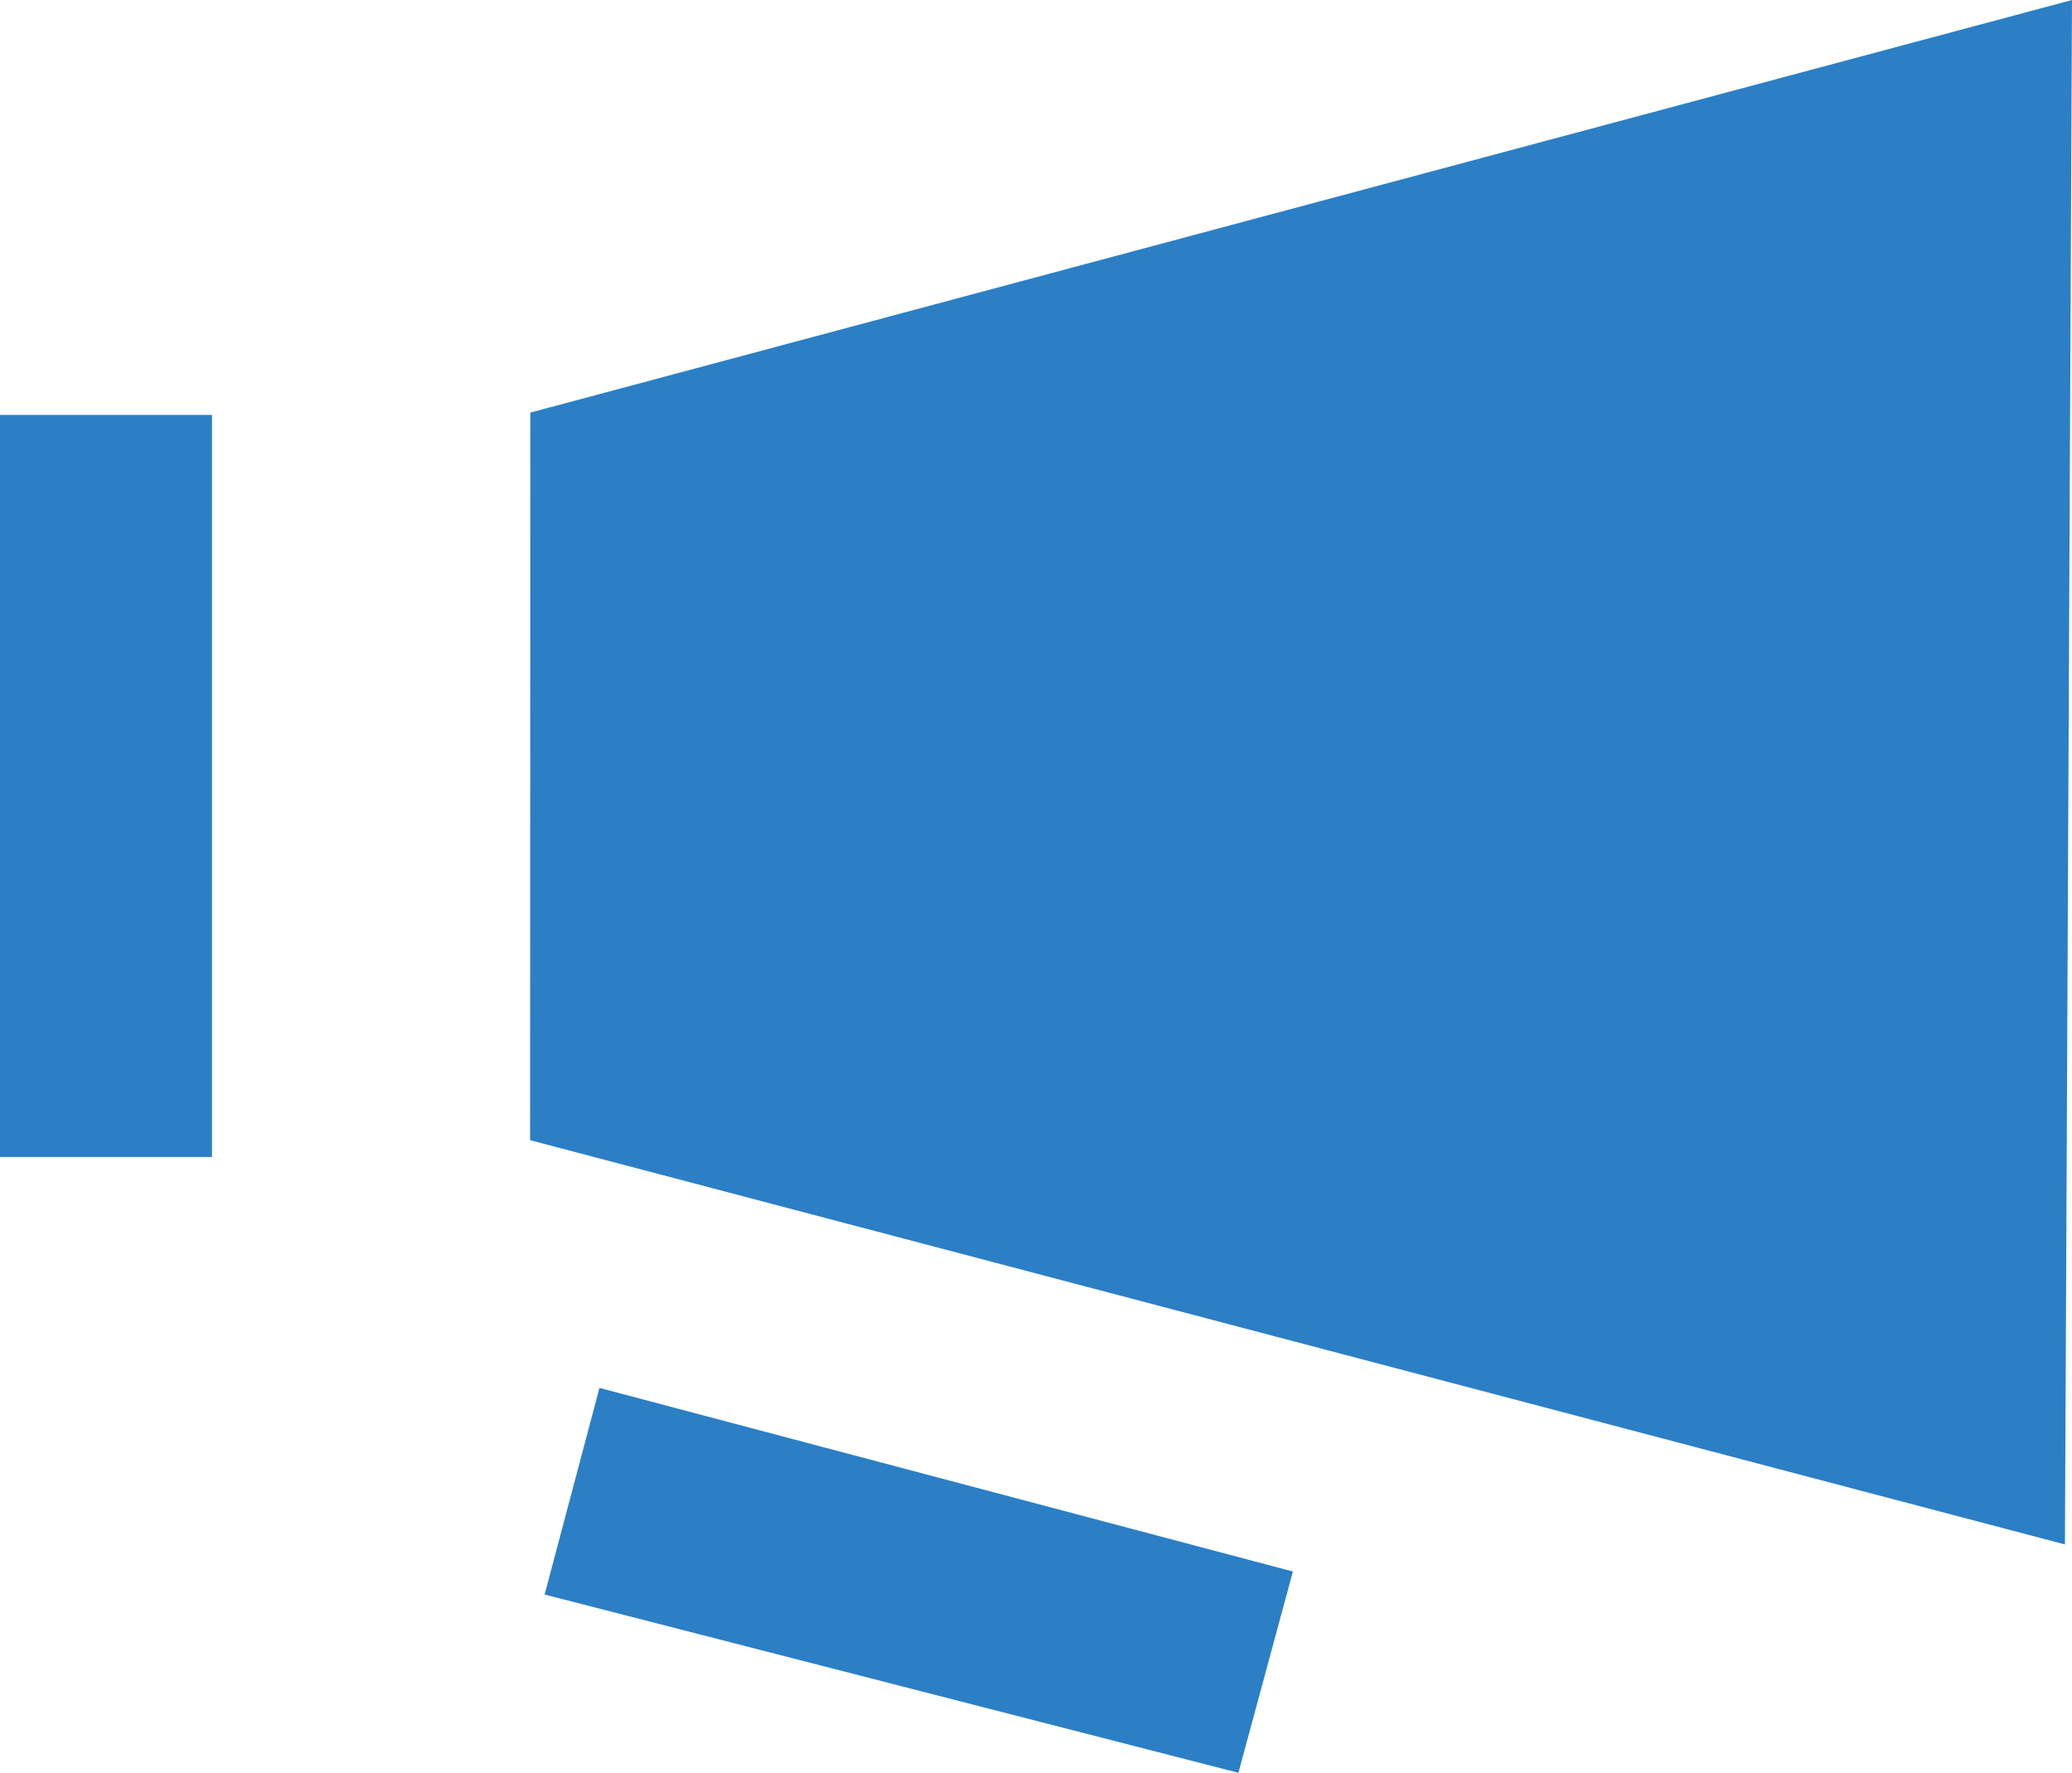 <svg xmlns="http://www.w3.org/2000/svg" width="29.321" height="25.089" viewBox="0 0 29.321 25.089"><defs><style>.a{fill:#2c7fc4;fill-rule:evenodd;}</style></defs><g transform="translate(-1 -1)"><path class="a" d="M0,5.871H3v10.5H0Zm7.505-.033L29.321,0l-.1,21.853-21.72-5.72Zm.978,13.8-.776,2.924,9.818,2.522.771-2.848Z" transform="translate(1 1)"/></g></svg>